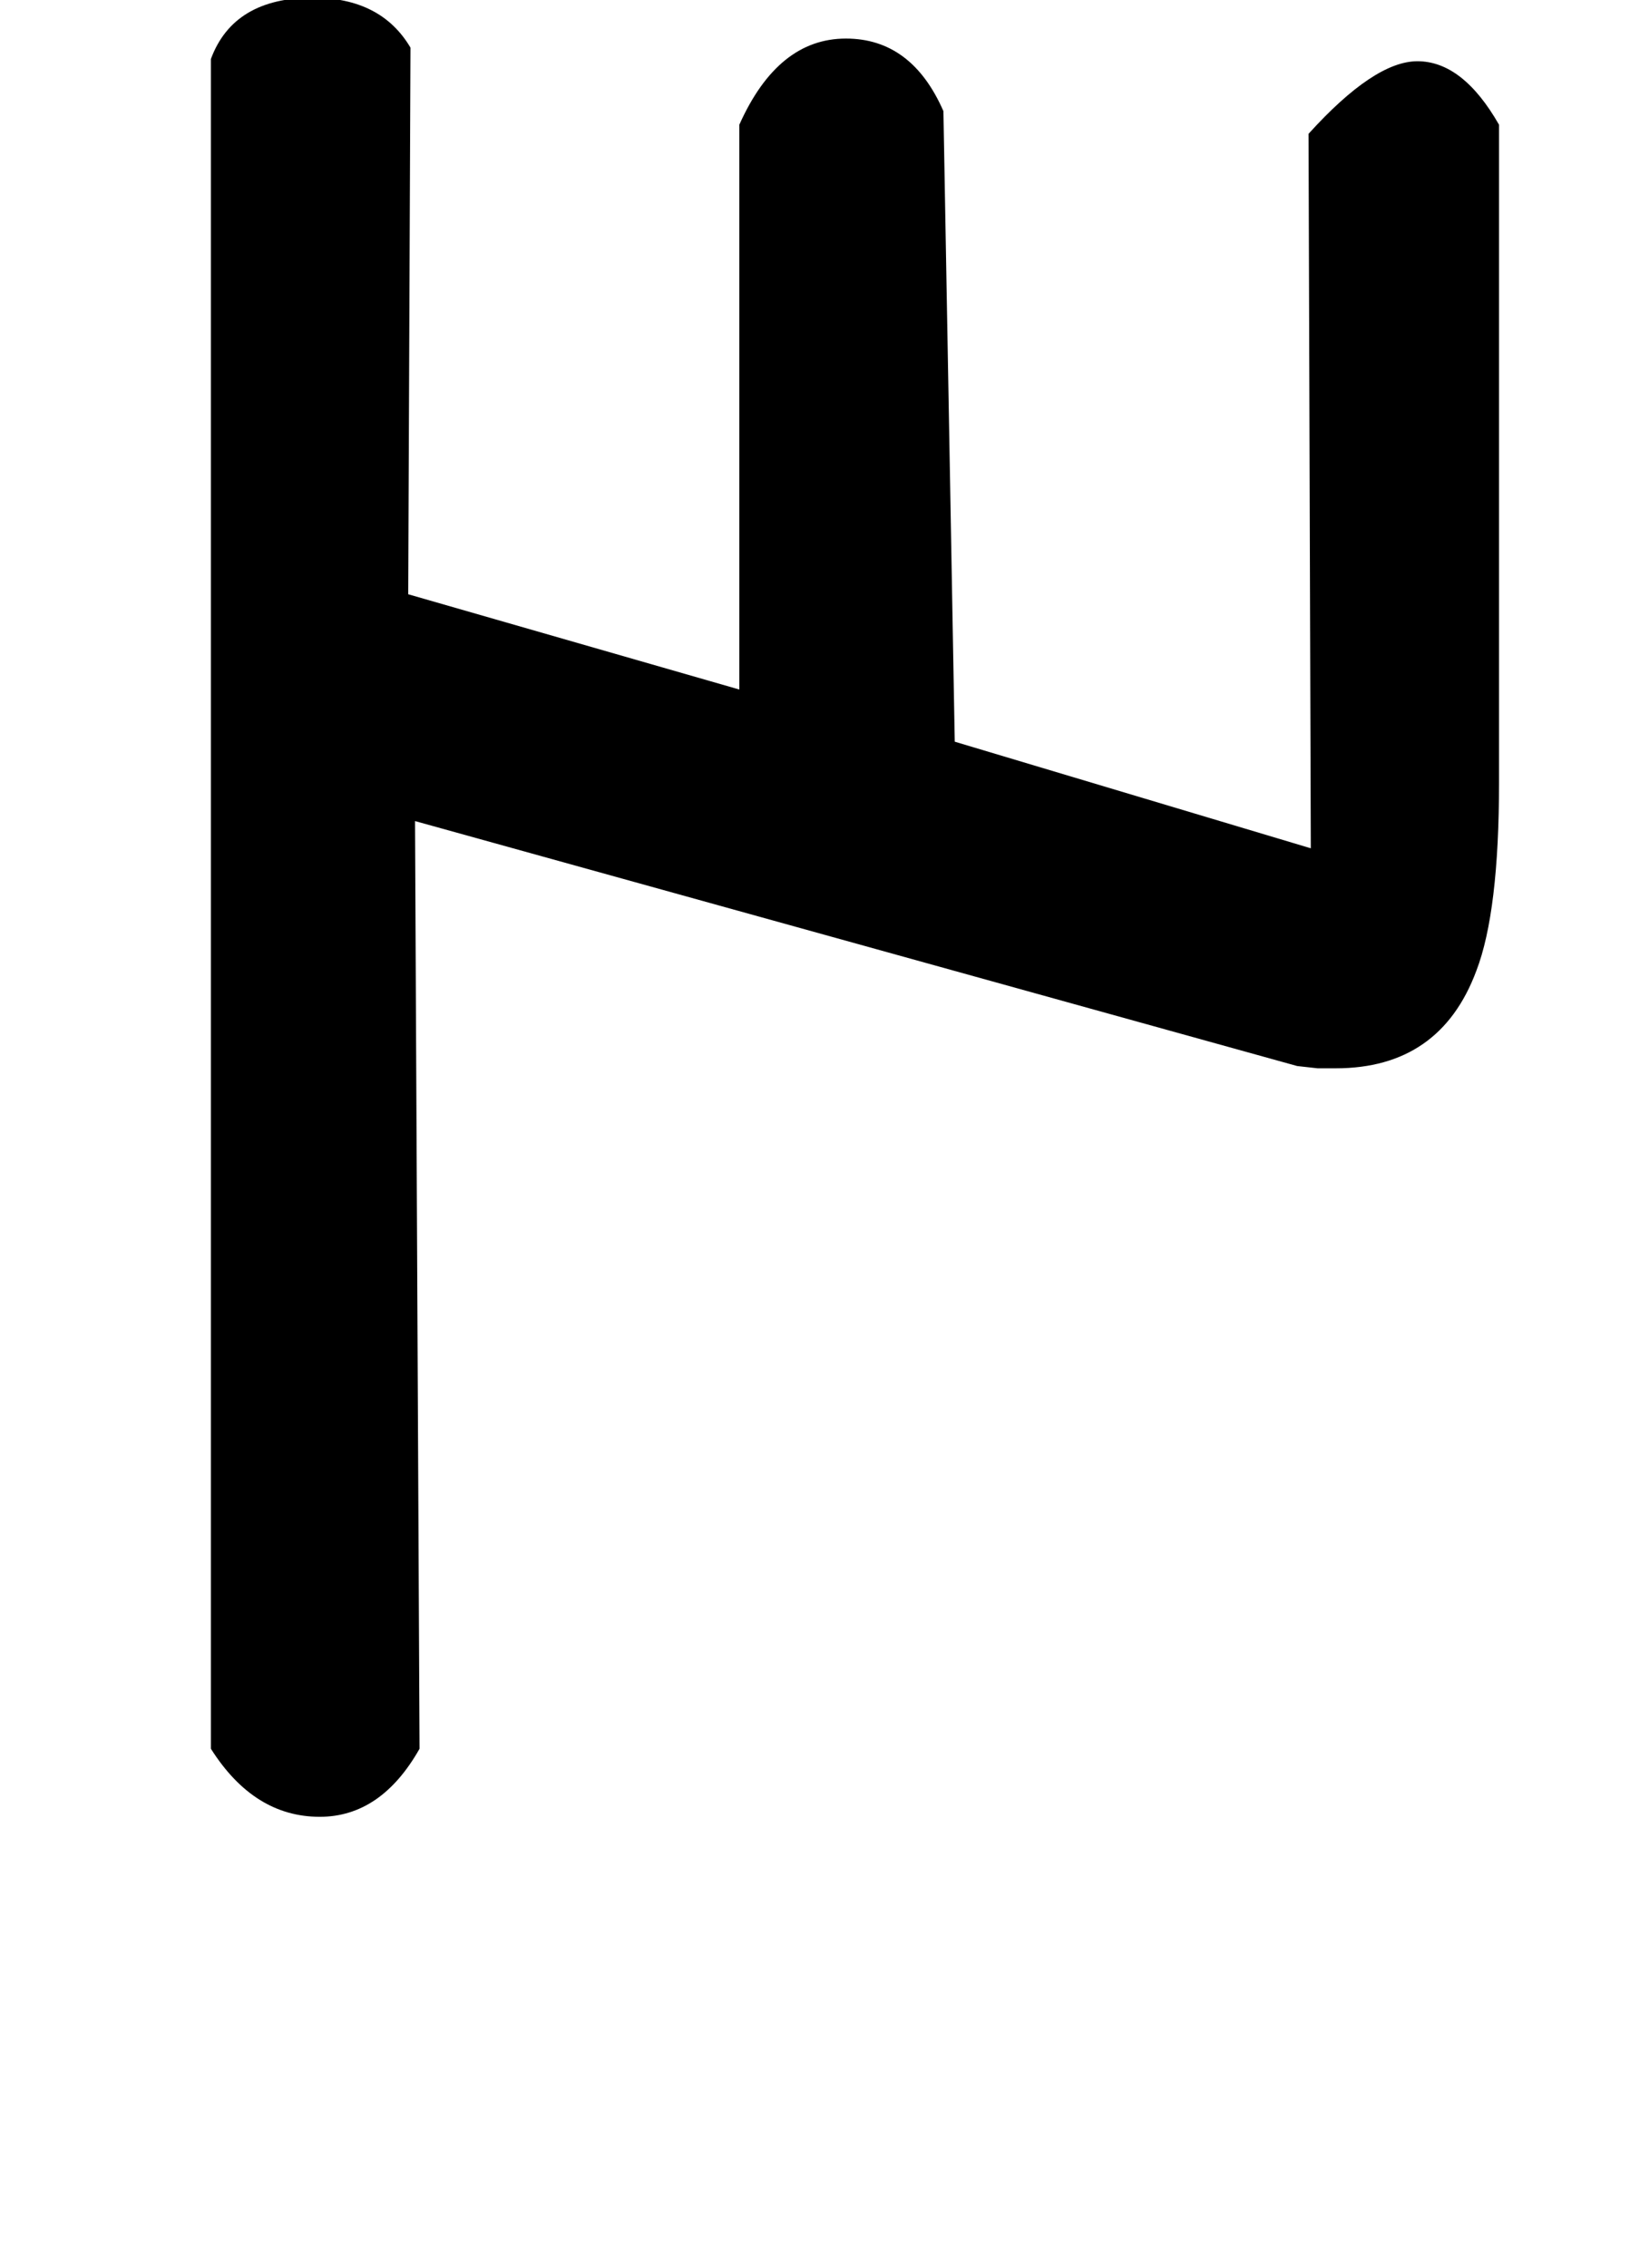<!-- Generated by IcoMoon.io -->
<svg version="1.1" xmlns="http://www.w3.org/2000/svg" width="23" height="32" viewBox="0 0 23 32">
<title>uacute</title>
<path d="M5.92 24.672q-0.544 0.96-1.408 0.96-0.928 0-1.536-0.96v-23.84q0.32-0.864 1.44-0.864 0.96 0 1.376 0.704l-0.032 7.712 4.672 1.344v-7.968q0.544-1.216 1.504-1.216 0.928 0 1.376 1.024l0.16 8.896 5.024 1.504-0.032-10.080q0.928-1.024 1.536-1.024 0.64 0 1.152 0.896v9.28q0 1.824-0.32 2.656-0.512 1.376-1.984 1.376h-0.256t-0.288-0.032l-12.448-3.456z"></path>
</svg>
